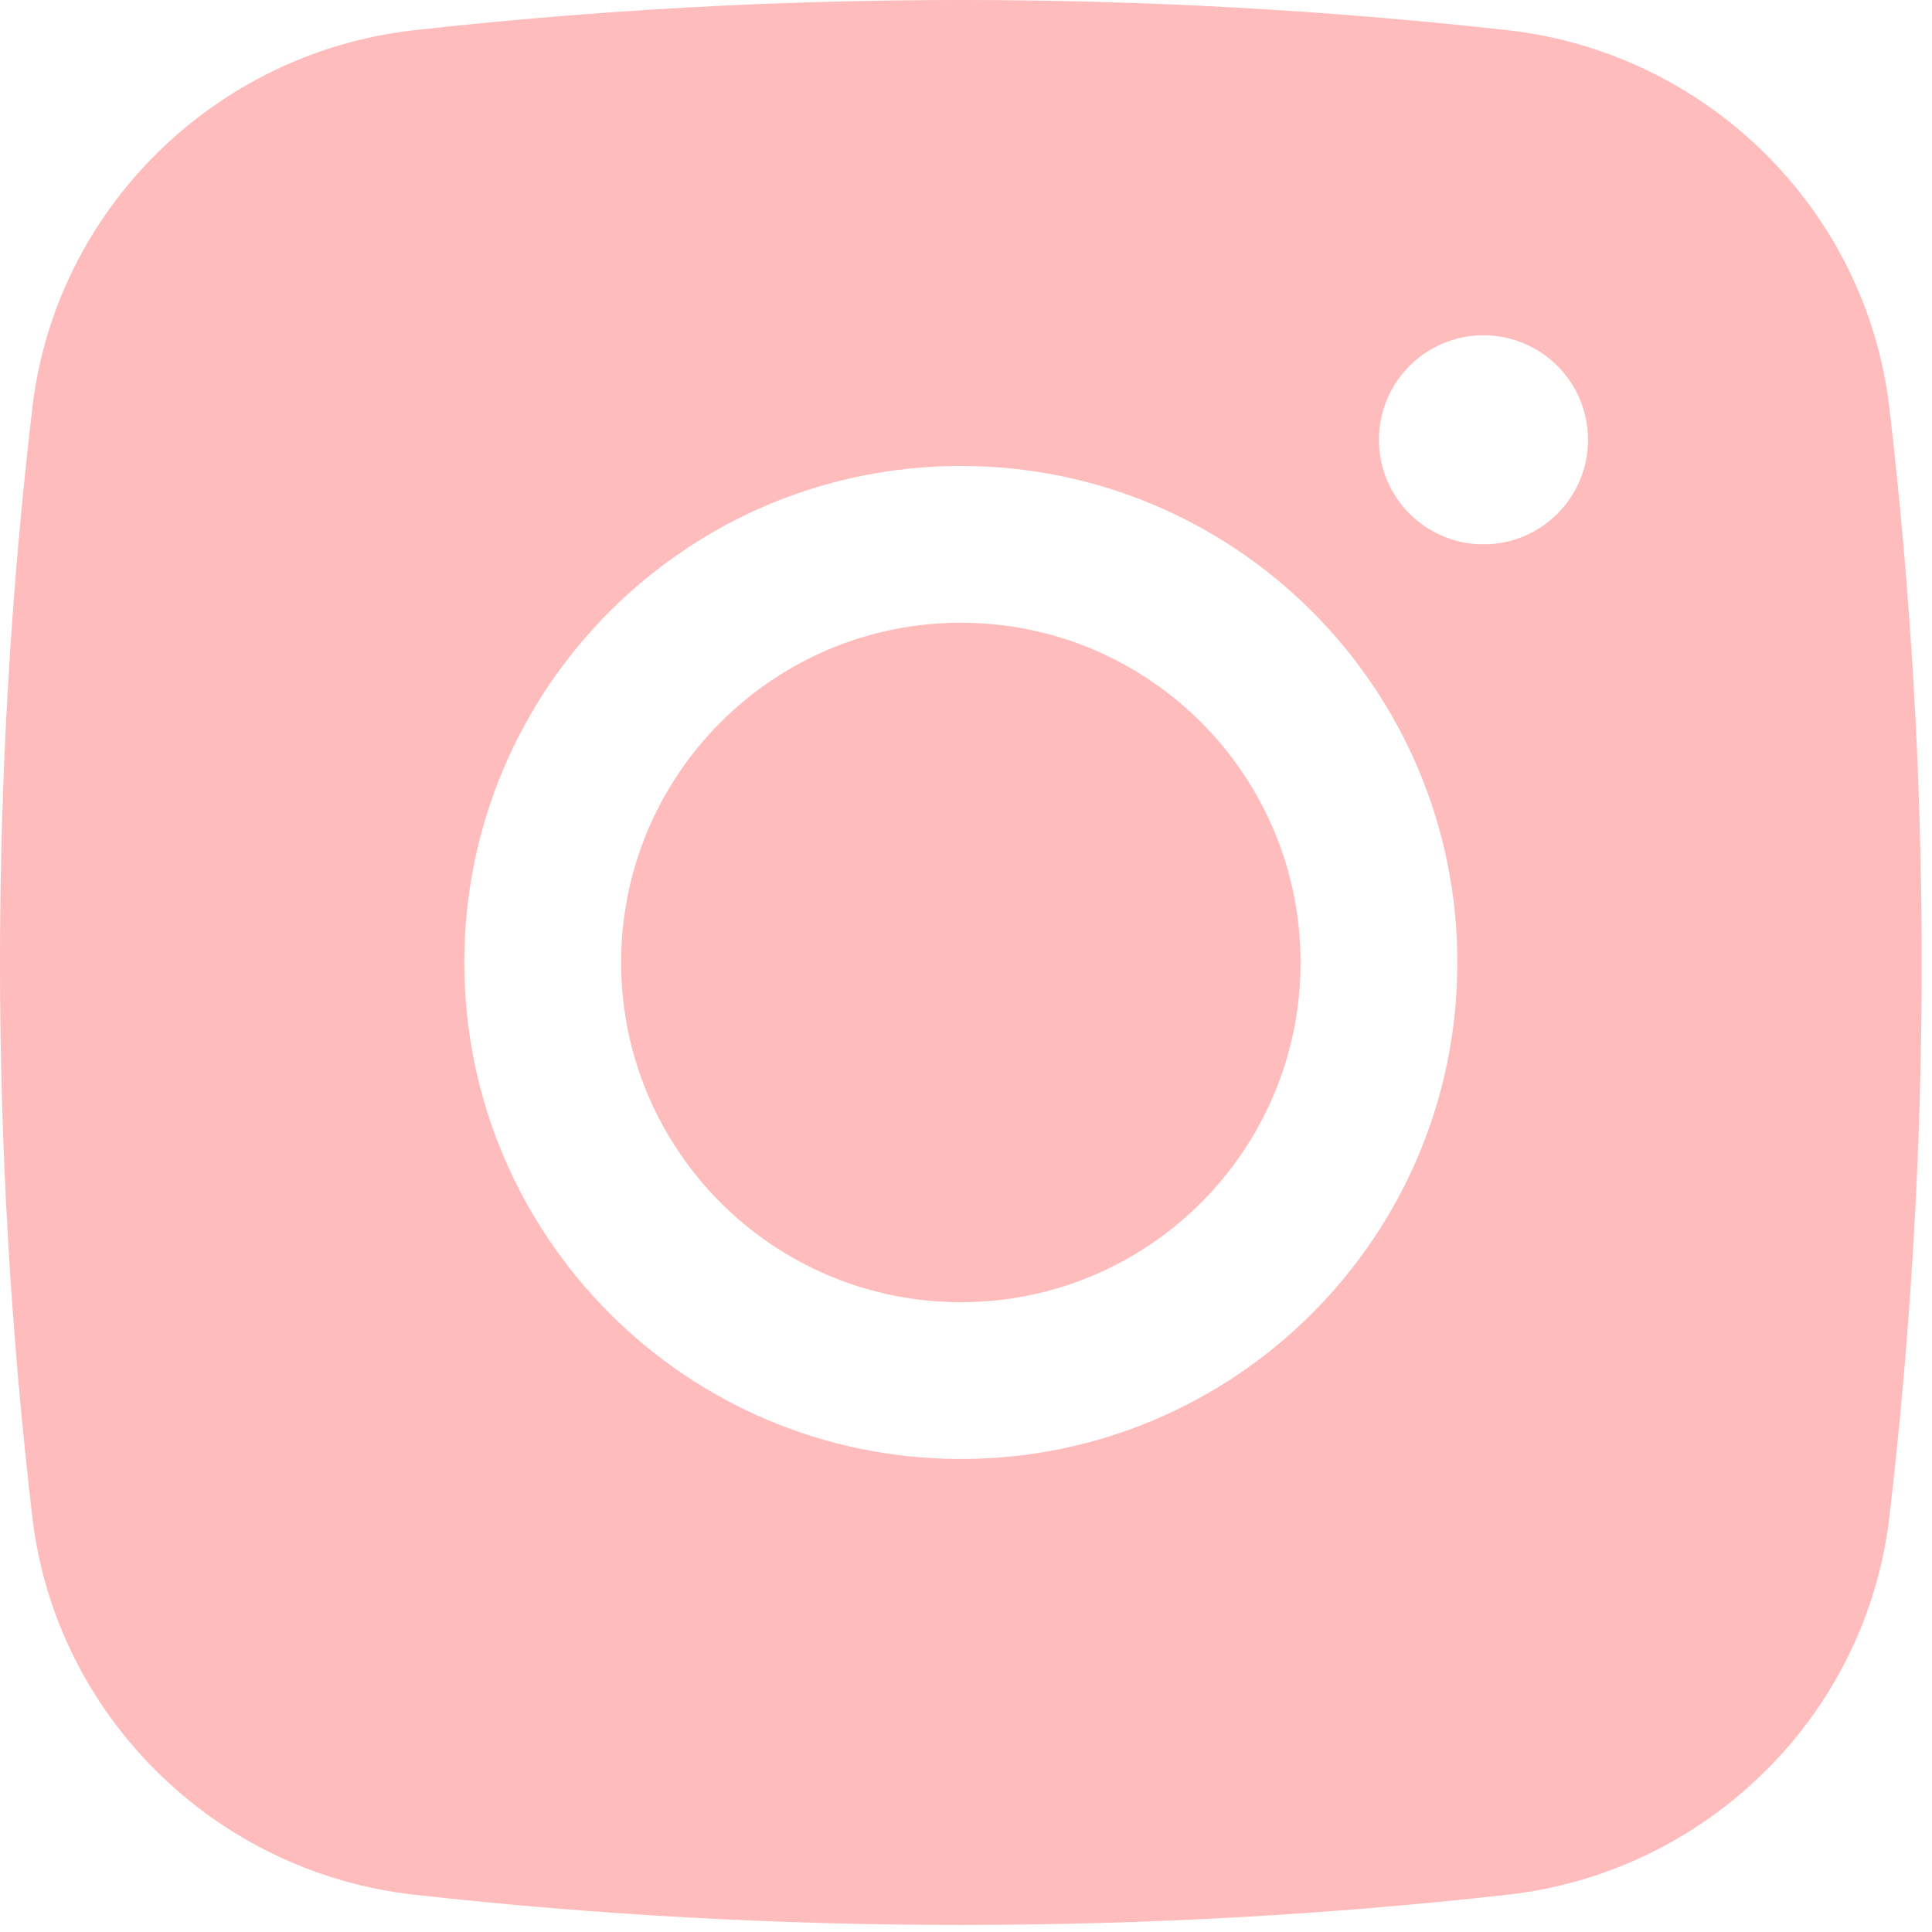<?xml version="1.0" encoding="UTF-8"?> <svg xmlns="http://www.w3.org/2000/svg" width="67" height="67" viewBox="0 0 67 67" fill="none"><path d="M33.321 21.596C26.815 21.596 21.54 26.871 21.54 33.377C21.54 39.884 26.815 45.159 33.321 45.159C39.828 45.159 45.102 39.884 45.102 33.377C45.102 26.871 39.828 21.596 33.321 21.596Z" fill="#FFBCBC"></path><path fill-rule="evenodd" clip-rule="evenodd" d="M14.361 1.048C26.86 -0.349 39.782 -0.349 52.282 1.048C59.163 1.817 64.714 7.239 65.522 14.145C67.016 26.923 67.016 39.832 65.522 52.61C64.714 59.516 59.163 64.938 52.282 65.707C39.782 67.104 26.86 67.104 14.361 65.707C7.479 64.938 1.929 59.516 1.121 52.61C-0.374 39.832 -0.374 26.923 1.121 14.145C1.929 7.239 7.479 1.817 14.361 1.048ZM51.446 11.627C49.444 11.627 47.821 13.25 47.821 15.252C47.821 17.255 49.444 18.877 51.446 18.877C53.448 18.877 55.071 17.255 55.071 15.252C55.071 13.25 53.448 11.627 51.446 11.627ZM16.102 33.377C16.102 23.868 23.812 16.159 33.321 16.159C42.831 16.159 50.54 23.868 50.54 33.377C50.54 42.887 42.831 50.596 33.321 50.596C23.812 50.596 16.102 42.887 16.102 33.377Z" fill="#FFBCBC"></path></svg> 